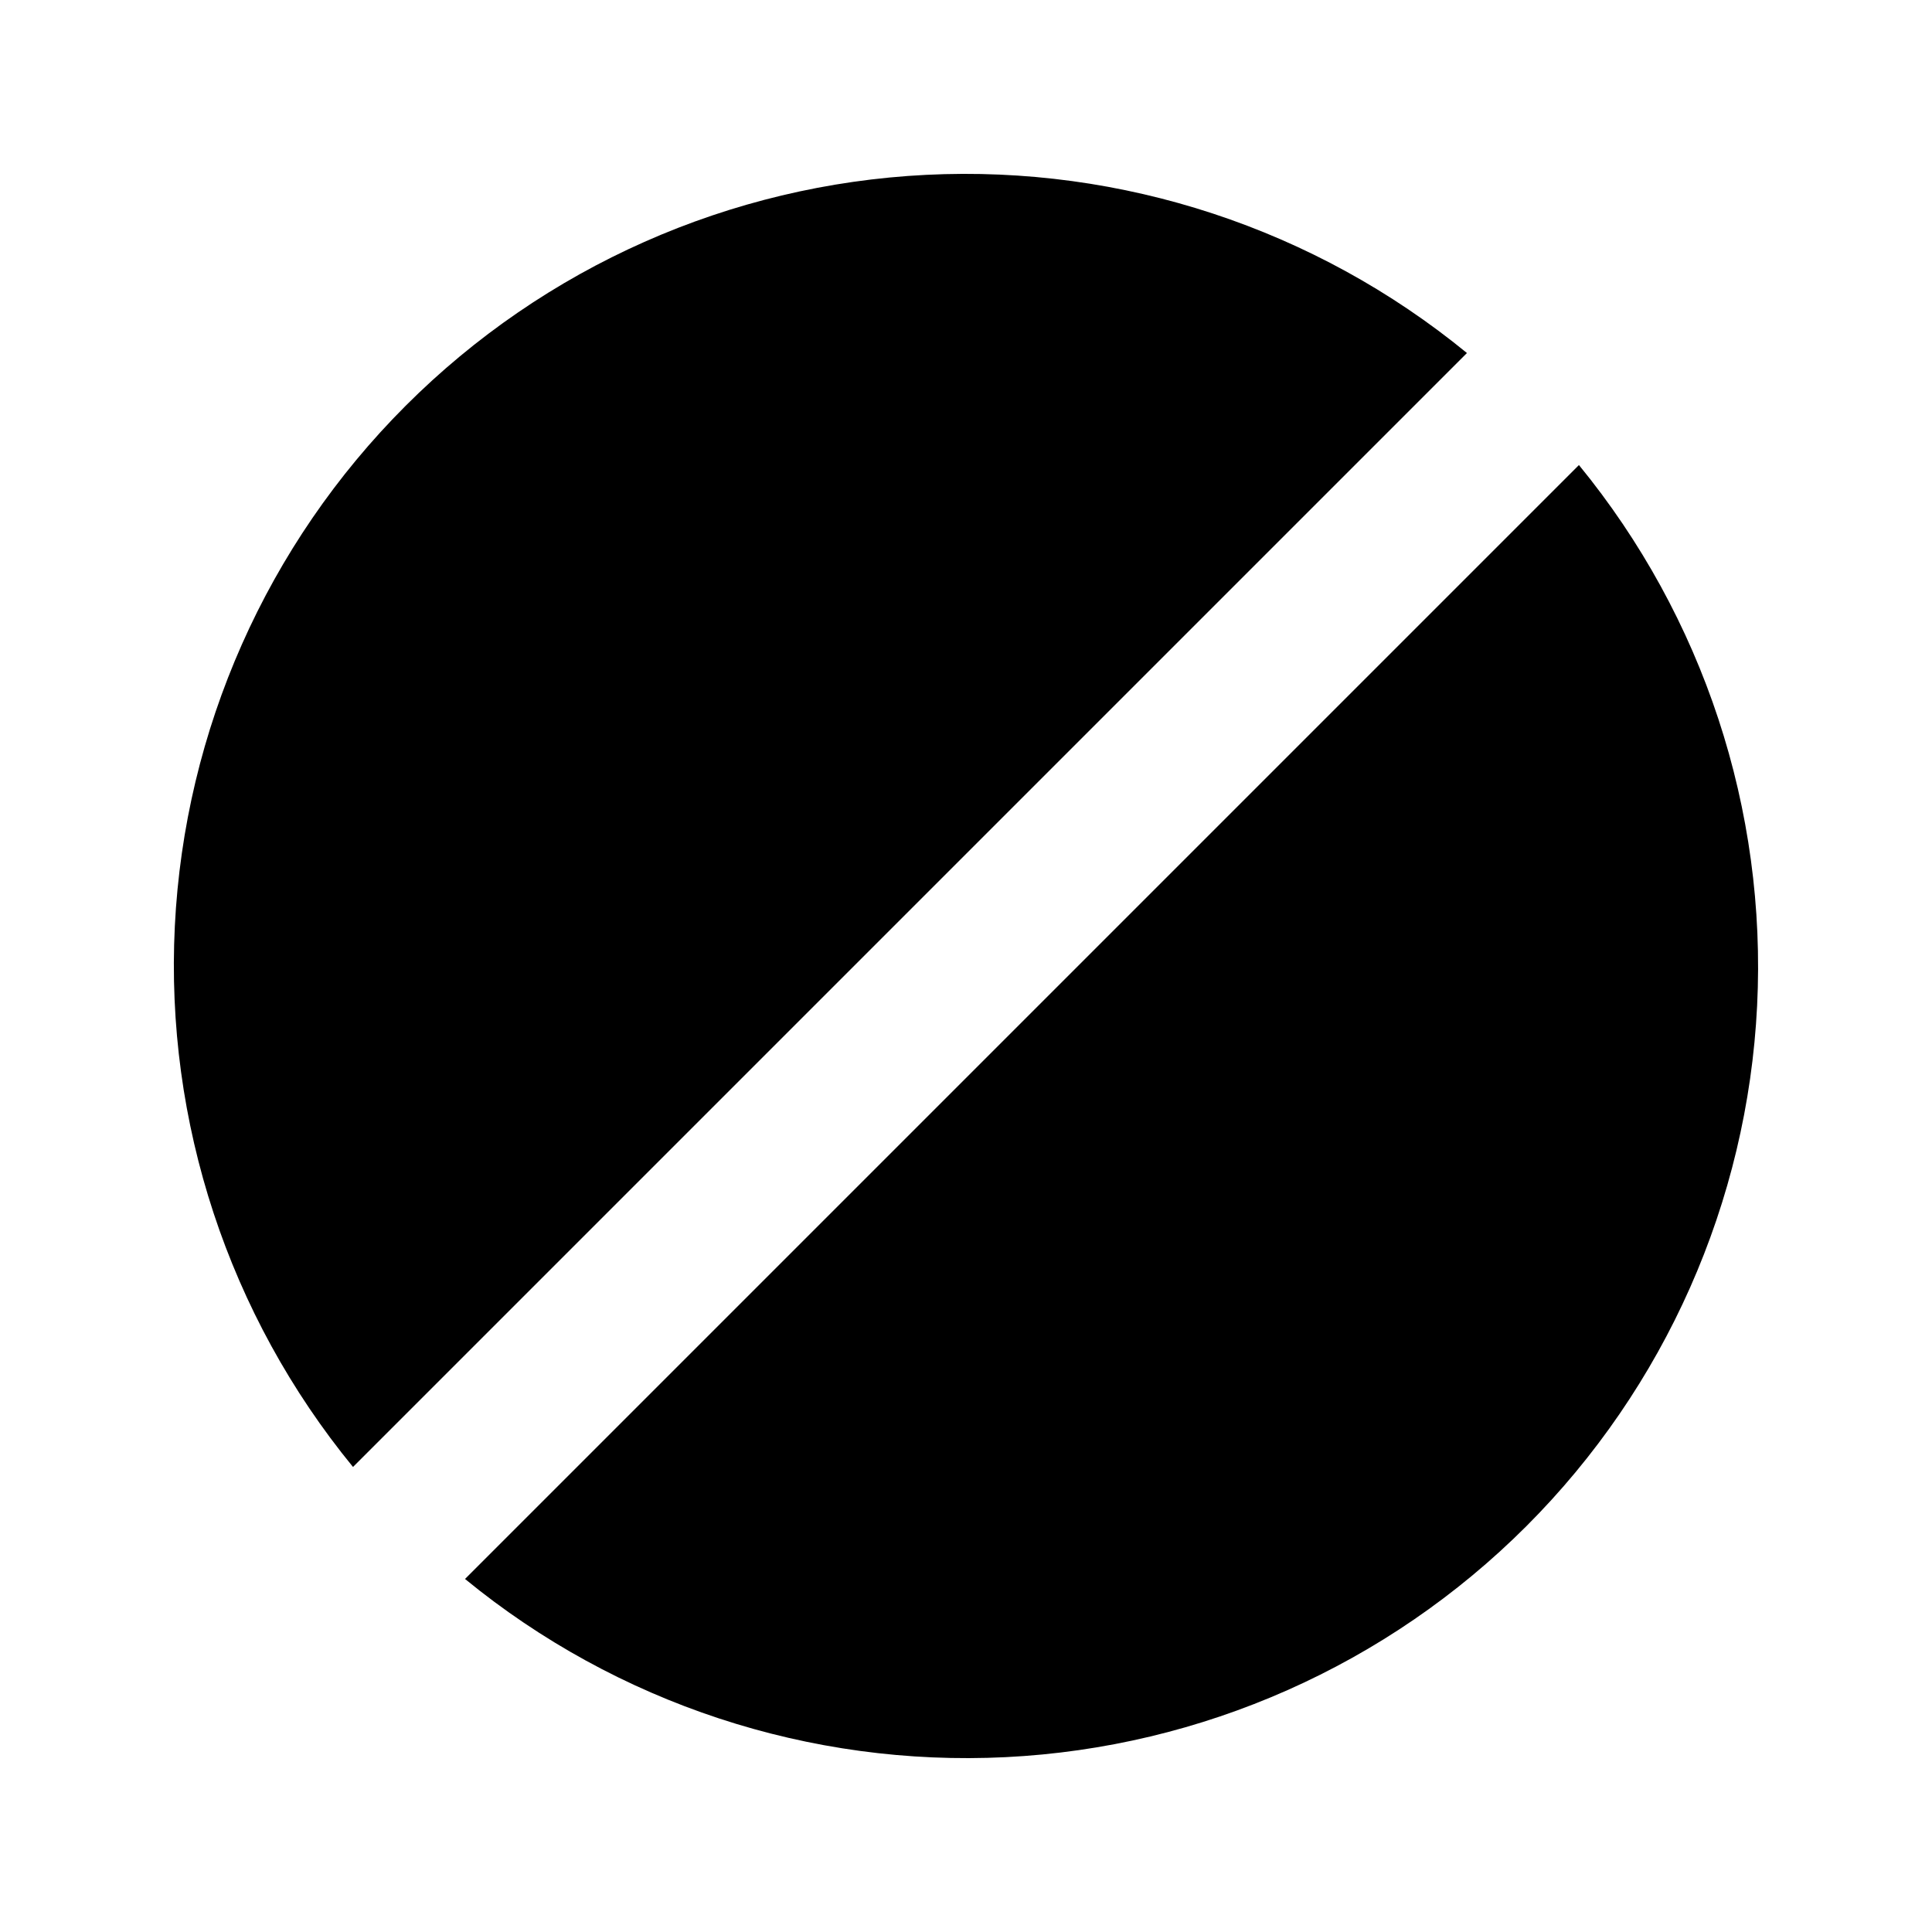 <?xml version="1.0" encoding="UTF-8"?>
<!-- Uploaded to: SVG Repo, www.svgrepo.com, Generator: SVG Repo Mixer Tools -->
<svg fill="#000000" width="800px" height="800px" version="1.1" viewBox="144 144 512 512" xmlns="http://www.w3.org/2000/svg">
 <path d="m237.55 532.76c-32.969-40.258-49.801-91.336-47.219-143.31 2.582-51.977 24.387-101.13 61.184-137.93s85.953-58.602 137.93-61.184c51.973-2.582 103.05 14.25 143.31 47.219zm29.684 29.684c40.262 32.969 91.336 49.801 143.31 47.219 51.973-2.578 101.13-24.387 137.93-61.18 36.793-36.797 58.602-85.957 61.18-137.93 2.582-51.977-14.25-103.05-47.219-143.31z"/>
</svg>